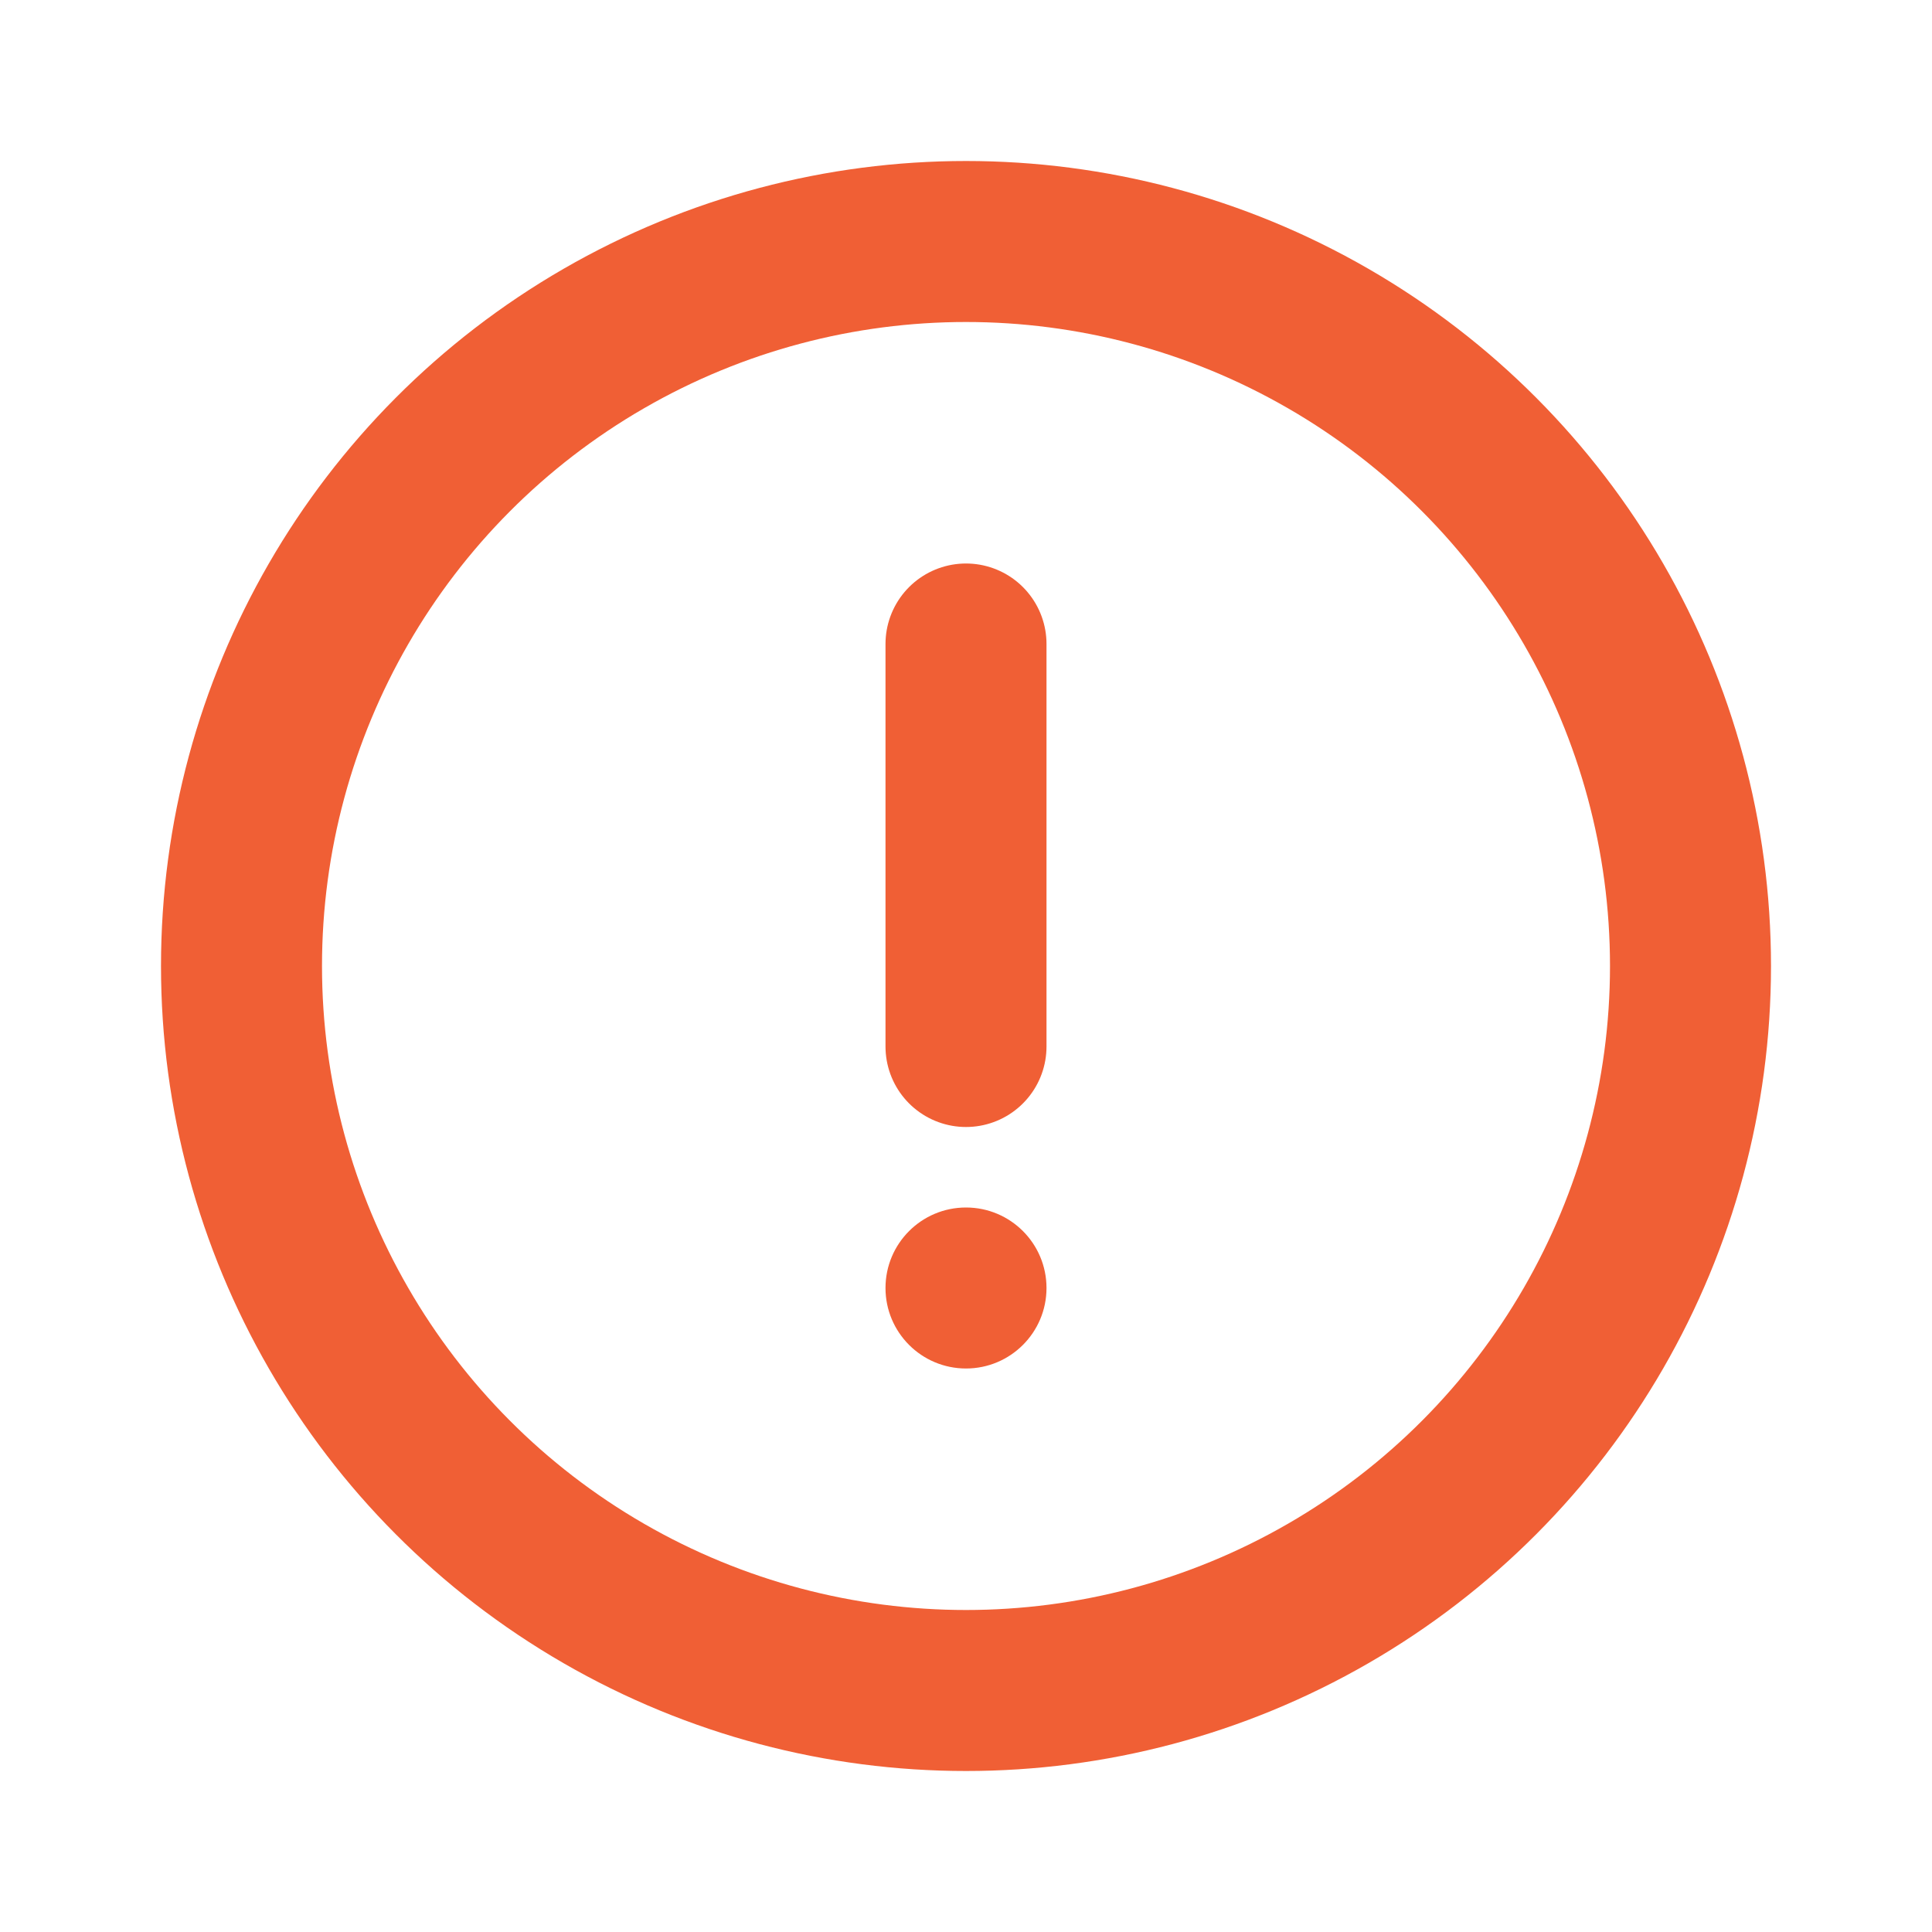 <?xml version="1.0" encoding="UTF-8"?> <svg xmlns="http://www.w3.org/2000/svg" xmlns:xlink="http://www.w3.org/1999/xlink" version="1.1" id="Layer_1" x="0px" y="0px" viewBox="0 0 24 24" style="enable-background:new 0 0 24 24;" xml:space="preserve"> <style type="text/css"> .st0{fill:#F05F35;} .st1{fill:none;stroke:#F05F35;stroke-width:2;stroke-linecap:round;stroke-linejoin:round;} .st2{fill:none;stroke:#F05F35;stroke-width:2;} </style> <circle class="st0" cx="12" cy="16" r="1"></circle> <path class="st1" d="M12,8v5"></path> <circle class="st2" cx="12" cy="12" r="9"></circle> </svg> 